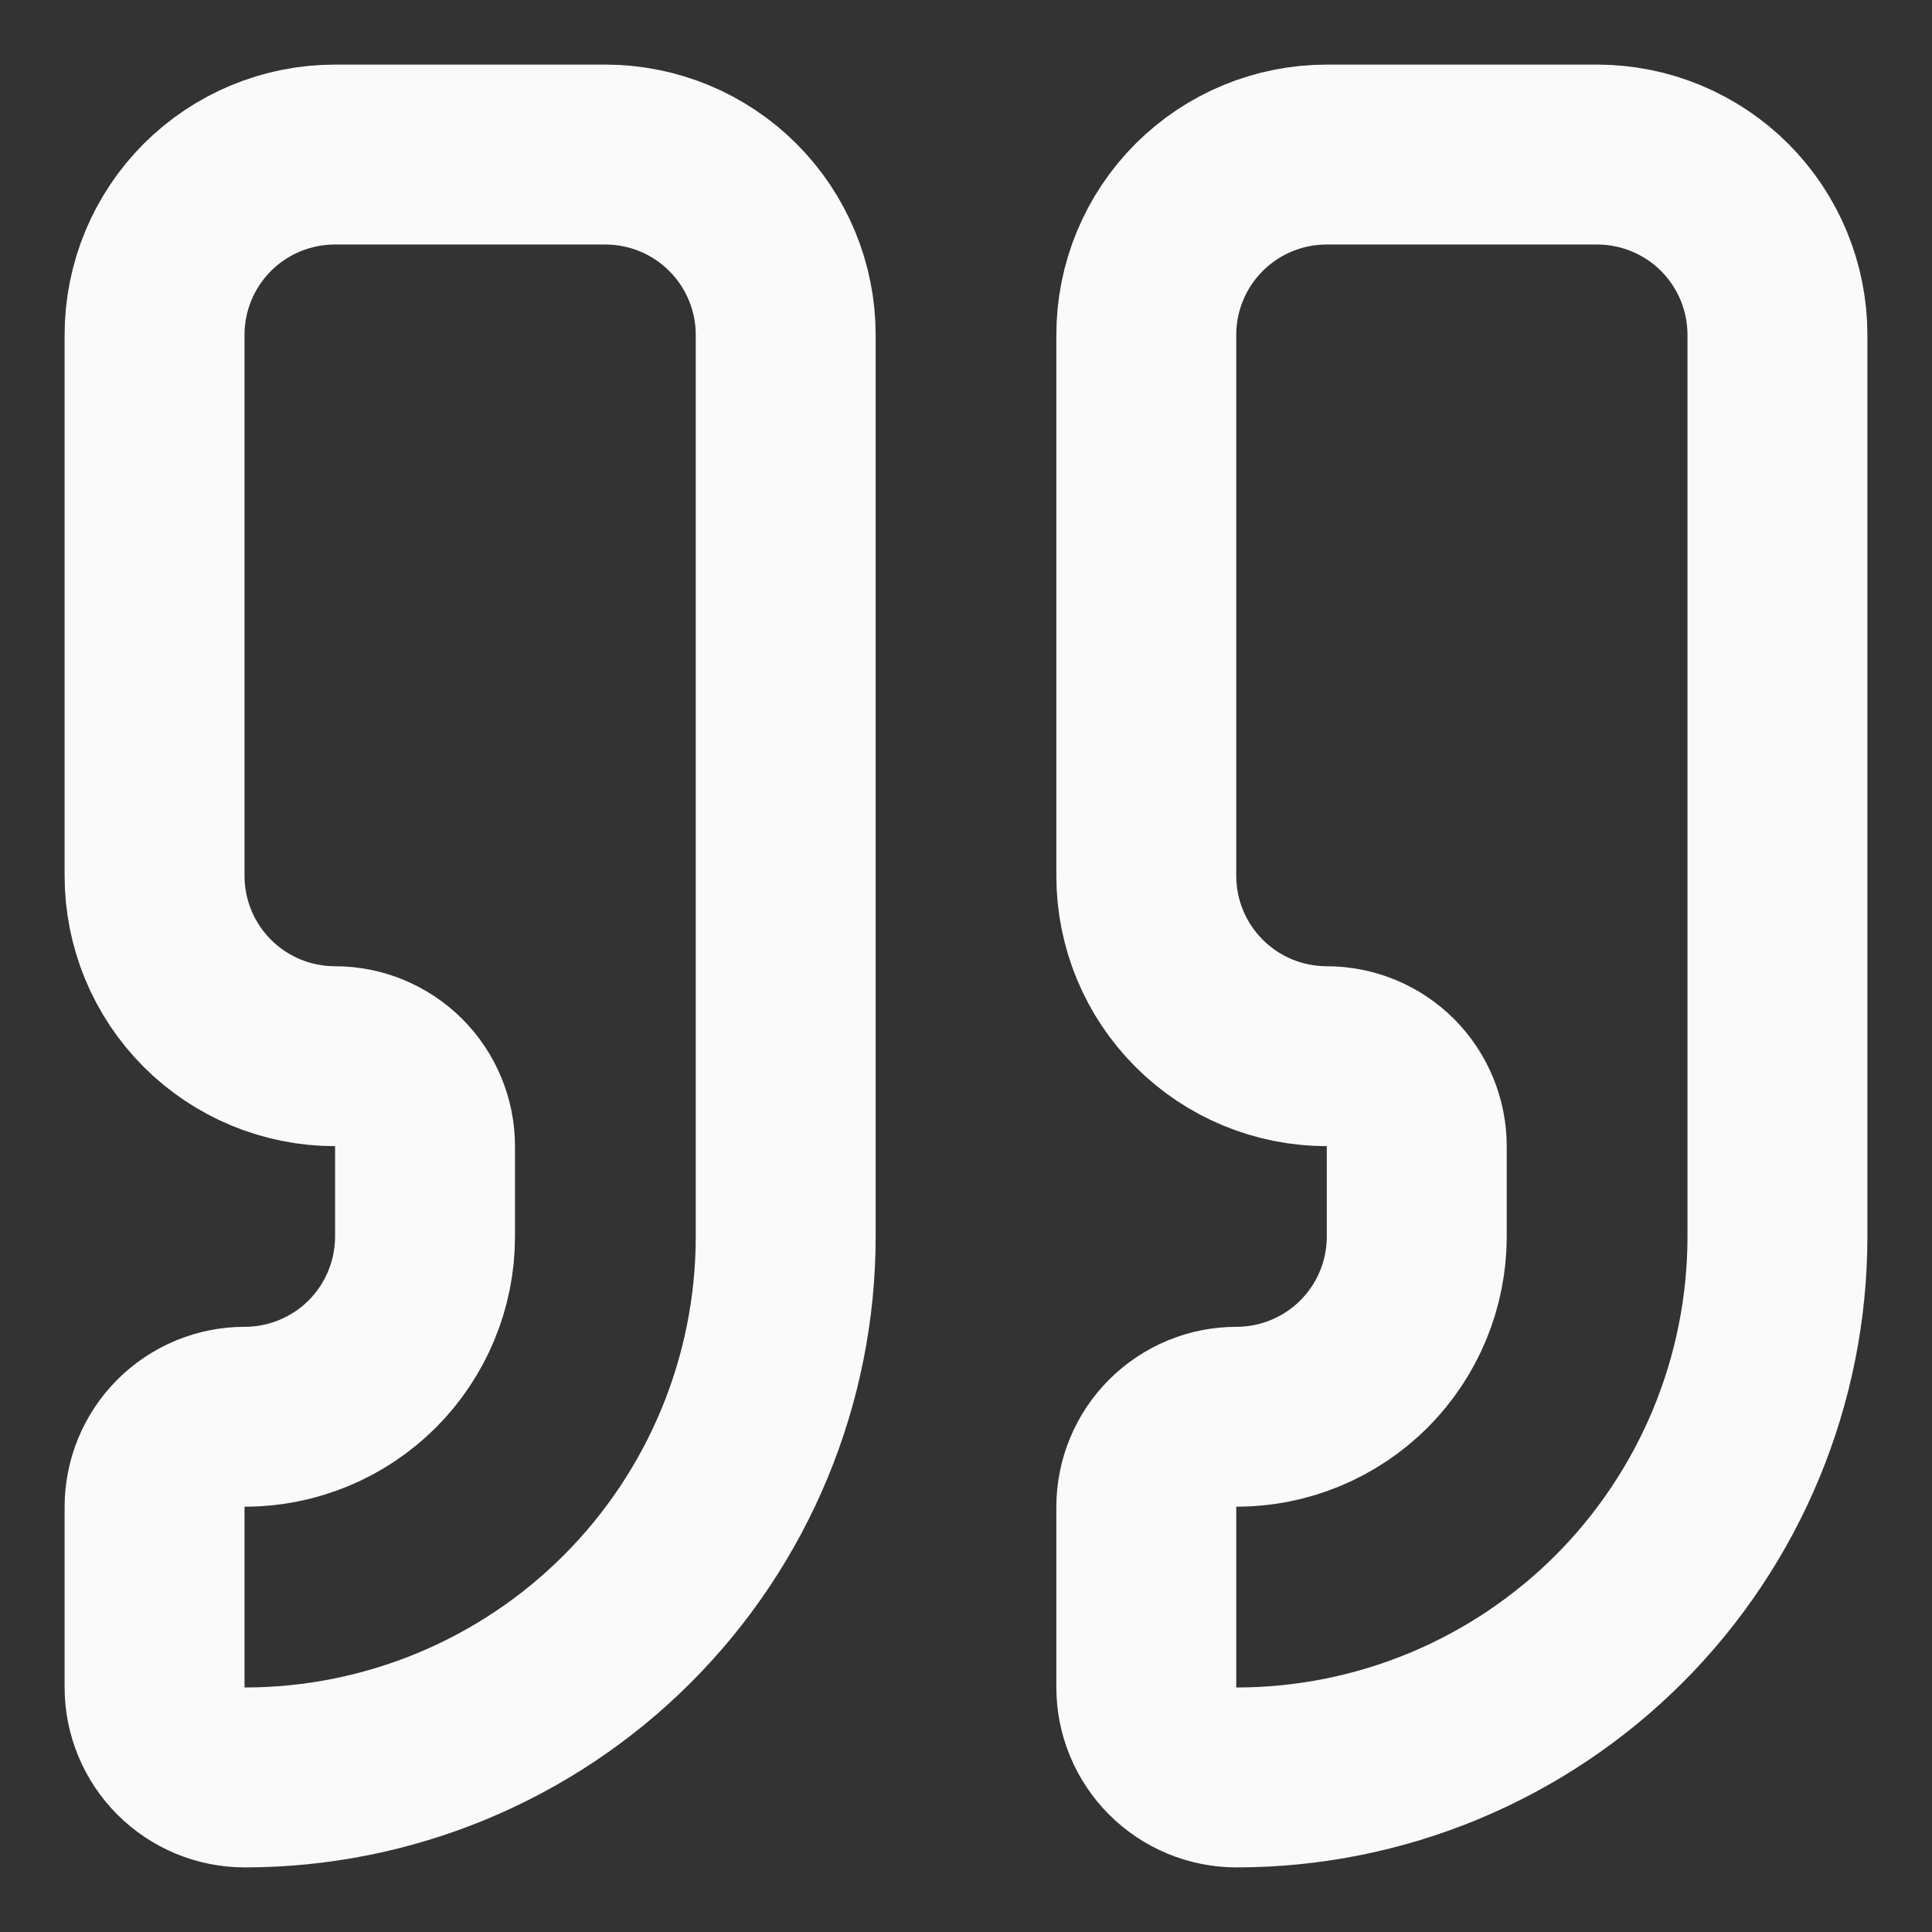 <?xml version="1.0" encoding="utf-8"?>
<svg xmlns="http://www.w3.org/2000/svg" fill="none" height="100%" overflow="visible" preserveAspectRatio="none" style="display: block;" viewBox="0 0 25 25" width="100%">
<rect x="0" y="0" width="25" height="25" fill="#333333" stroke="none"/>
<g id="Vector">
<path d="M17.167 2C16.548 2 15.954 2.246 15.517 2.683C15.079 3.121 14.833 3.714 14.833 4.333V11.333C14.833 11.952 15.079 12.546 15.517 12.983C15.954 13.421 16.548 13.667 17.167 13.667C17.476 13.667 17.773 13.79 17.992 14.008C18.21 14.227 18.333 14.524 18.333 14.833V16C18.333 16.619 18.087 17.212 17.65 17.65C17.212 18.087 16.619 18.333 16 18.333C15.691 18.333 15.394 18.456 15.175 18.675C14.956 18.894 14.833 19.191 14.833 19.5V21.833C14.833 22.143 14.956 22.439 15.175 22.658C15.394 22.877 15.691 23 16 23C17.857 23 19.637 22.262 20.95 20.95C22.262 19.637 23 17.857 23 16V4.333C23 3.714 22.754 3.121 22.317 2.683C21.879 2.246 21.285 2 20.667 2H17.167Z" stroke="#FAFAFA" stroke-linecap="round" stroke-linejoin="round" stroke-width="2.328"/>
<path d="M4.333 2C3.714 2 3.121 2.246 2.683 2.683C2.246 3.121 2 3.714 2 4.333V11.333C2 11.952 2.246 12.546 2.683 12.983C3.121 13.421 3.714 13.667 4.333 13.667C4.643 13.667 4.939 13.79 5.158 14.008C5.377 14.227 5.5 14.524 5.5 14.833V16C5.5 16.619 5.254 17.212 4.817 17.65C4.379 18.087 3.786 18.333 3.167 18.333C2.857 18.333 2.561 18.456 2.342 18.675C2.123 18.894 2 19.191 2 19.5V21.833C2 22.143 2.123 22.439 2.342 22.658C2.561 22.877 2.857 23 3.167 23C5.023 23 6.804 22.262 8.116 20.95C9.429 19.637 10.167 17.857 10.167 16V4.333C10.167 3.714 9.921 3.121 9.483 2.683C9.046 2.246 8.452 2 7.833 2H4.333Z" stroke="#FAFAFA" stroke-linecap="round" stroke-linejoin="round" stroke-width="2.328"/>
</g>
</svg>